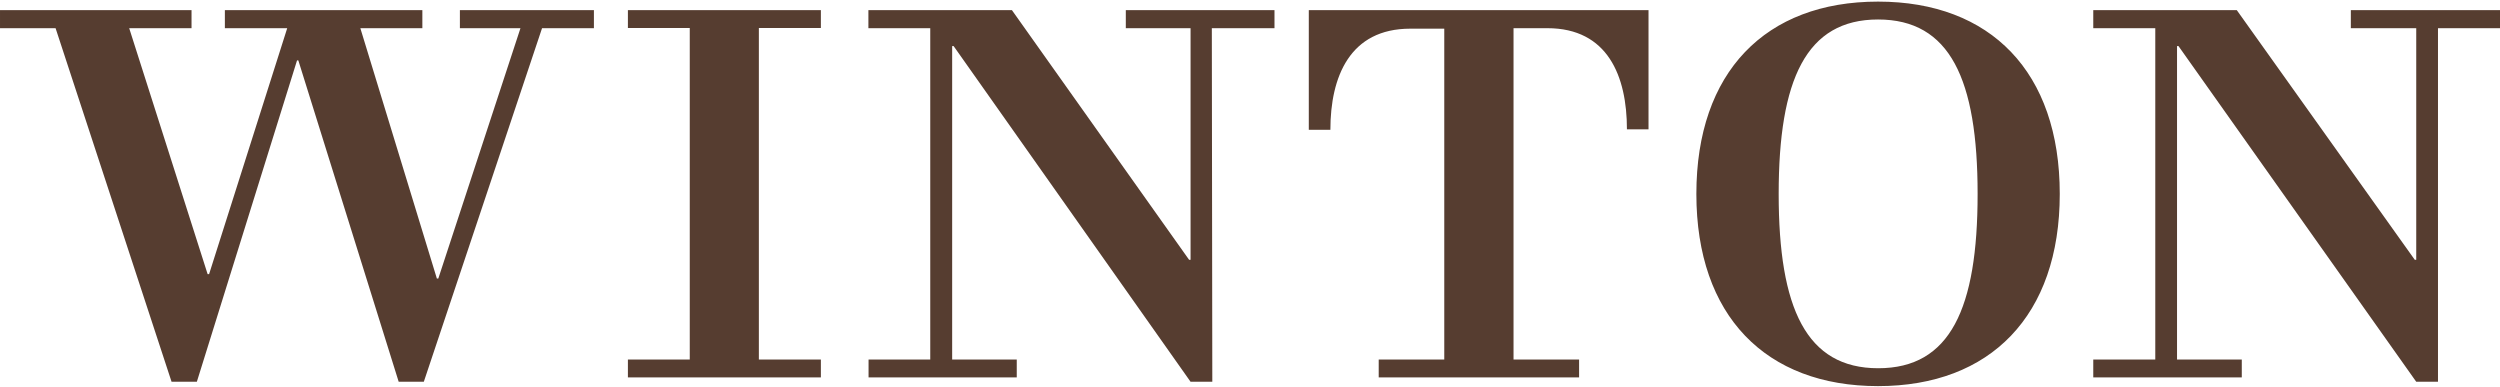 <svg version="1.2" xmlns="http://www.w3.org/2000/svg" viewBox="0 0 1552 240" width="1552" height="240"><style>.a{fill:#563d30}</style><path fill-rule="evenodd" class="a" d="m1513.5 17.5v219.5h-13.5l-147.6-208.4h-0.9v194.6h40.2v11.1h-92.2v-11.1h38.5v-205.7h-38.5v-11.2h89.1l110.5 155h0.9v-143.8h-40.6v-11.2h92.6v11.2zm-347.6 222.2c-69.7 0-112.8-43.6-112.8-119.3 0-75.7 42.9-119.4 112.8-119.4 69.9 0 112.8 43.7 112.8 119.4 0 75.6-43.1 119.3-112.8 119.3zm0-227.6c-44.6 0-61.7 37.2-61.7 108.3 0 71 17.1 108.2 61.8 108.2 44.7 0 61.7-37 61.7-108.2 0-71.3-17.2-108.3-61.8-108.3zm-205.3 5.4h-21v205.7h40.7v11.1h-124.4v-11.1h40.7v-205.4h-21.1c-37.5 0-49.6 29.8-49.6 62.8h-13.4v-74.3h210.9v74h-13.4c0-33-11.9-62.8-49.4-62.8zm-208 219.5h-13.5l-147.1-208.4h-0.9v194.6h40.1v11.1h-92v-11.1h38.3v-205.7h-38.4v-11.2h89.1l110 155h0.9v-143.8h-40.2v-11.2h92.3v11.2h-38.9zm-362.8-13.8h38.4v-205.8h-38.4v-11.1h119.8v11.1h-38.5v205.8h38.5v11.1h-119.8zm-126.7 13.8h-15.6l-62.3-199.5h-0.8l-62.2 199.5h-15.7l-72-219.5h-34.5v-11.2h118.9v11.2h-38.7l48.7 152.7h0.9l48.5-152.7h-38.7v-11.2h122.6v11.2h-38.5l47.5 155.4h0.9l51-155.4h-37.6v-11.2h83.2v11.2h-32.2z"/></svg>